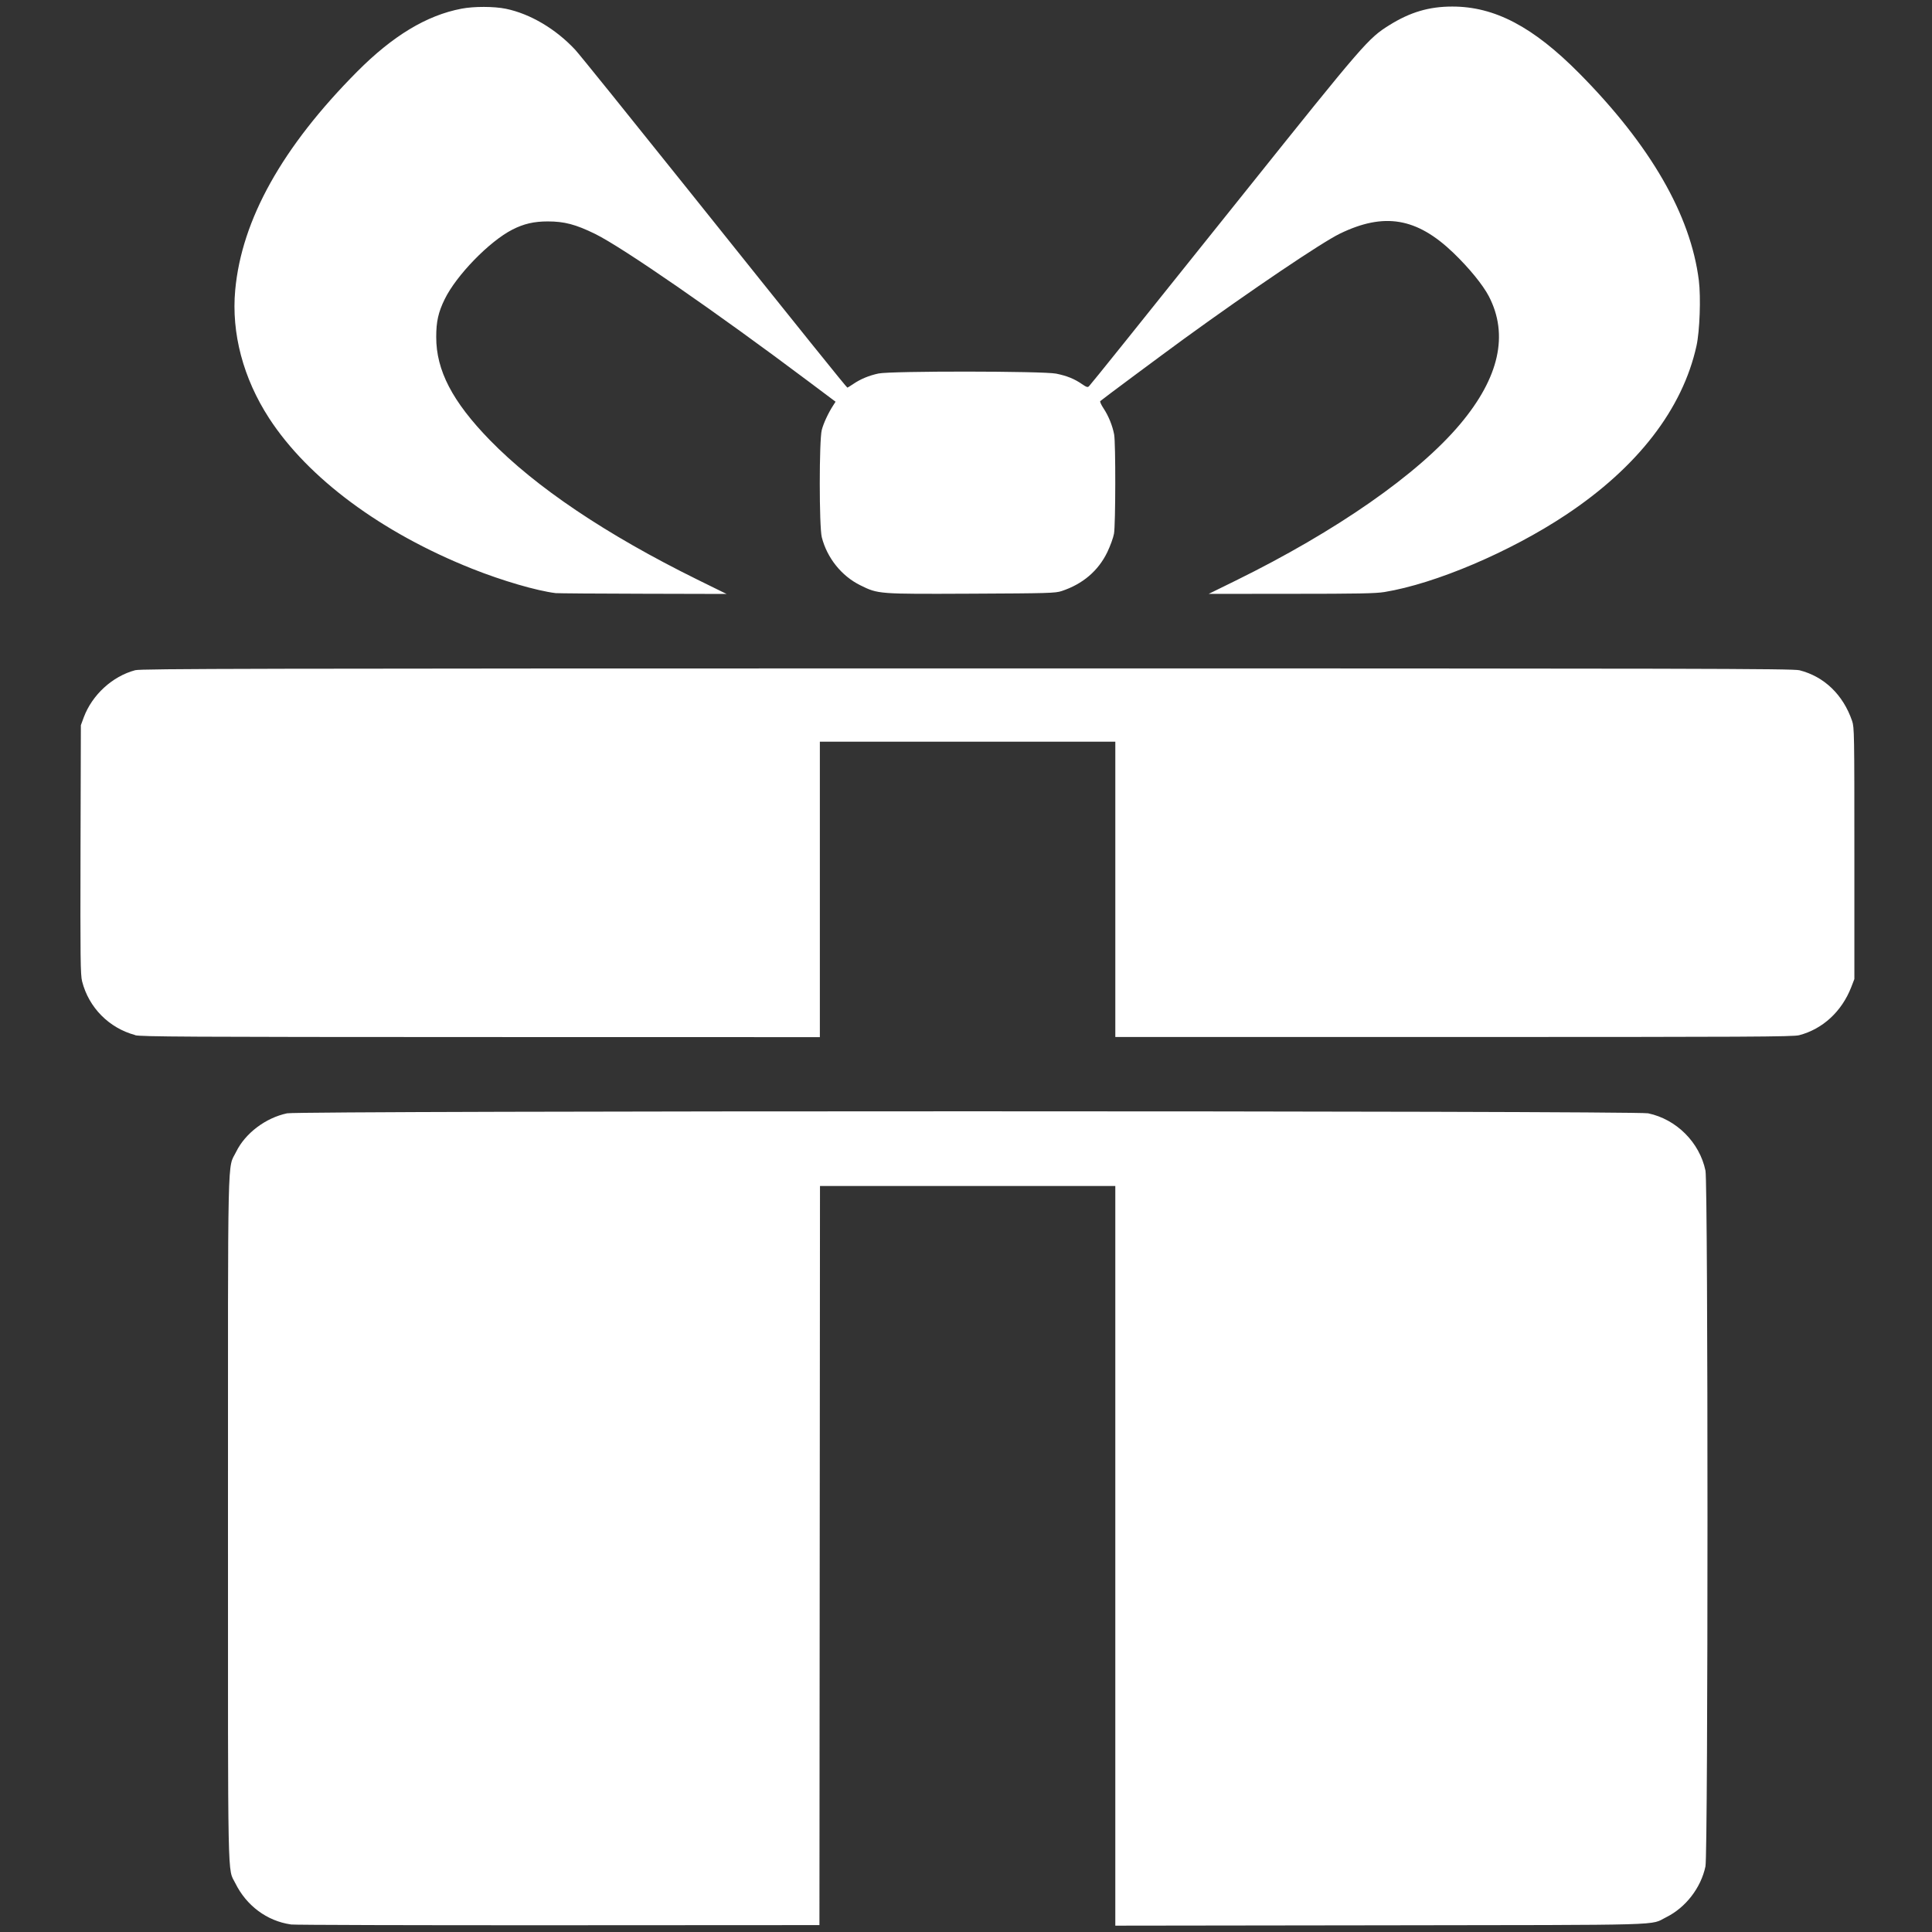 <?xml version="1.0" encoding="UTF-8" standalone="no"?>
<!-- Created with Inkscape (http://www.inkscape.org/) -->

<svg
   xmlns:dc="http://purl.org/dc/elements/1.1/"
   xmlns:cc="http://creativecommons.org/ns#"
   xmlns:rdf="http://www.w3.org/1999/02/22-rdf-syntax-ns#"
   xmlns:svg="http://www.w3.org/2000/svg"
   xmlns="http://www.w3.org/2000/svg"
   xmlns:sodipodi="http://sodipodi.sourceforge.net/DTD/sodipodi-0.dtd"
   xmlns:inkscape="http://www.inkscape.org/namespaces/inkscape"
   width="28px"
   height="28px"
   viewBox="0 0 28 28"
   version="1.1"
   id="SVGRoot"
   inkscape:version="0.92.3 (2405546, 2018-03-11)"
   sodipodi:docname="surprise.svg">
  <rect x="0" y="0" width="28" height="28" fill="#333333" stroke="none"/>
  <sodipodi:namedview
     id="base"
     pagecolor="#ffffff"
     bordercolor="#666666"
     borderopacity="1.0"
     inkscape:pageopacity="0.0"
     inkscape:pageshadow="2"
     inkscape:zoom="18.285714"
     inkscape:cx="15.897796"
     inkscape:cy="13.913189"
     inkscape:document-units="px"
     inkscape:current-layer="layer1"
     showgrid="false"
     inkscape:window-width="1366"
     inkscape:window-height="705"
     inkscape:window-x="-8"
     inkscape:window-y="-8"
     inkscape:window-maximized="1"
     inkscape:grid-bbox="true" />
  <defs
     id="defs10" />
  <g
     id="layer1"
     inkscape:groupmode="layer"
     inkscape:label="Layer 1">
    <path
       style="fill:#ffffff;stroke-width:0.018"
       d="m 4.213,27.89 c -0.344,-0.05 -0.641,-0.271 -0.802,-0.596 -0.115,-0.231 -0.107,0.158 -0.107,-5.286 0,-5.498 -0.01,-5.053 0.119,-5.316 0.132,-0.269 0.428,-0.492 0.738,-0.557 0.187,-0.039 19.537,-0.039 19.725,0 0.41,0.086 0.746,0.422 0.831,0.831 0.039,0.187 0.039,9.897 -1.77e-4,10.083 -0.065,0.31 -0.286,0.596 -0.567,0.736 -0.248,0.123 0.114,0.112 -4.143,0.118 l -3.843,0.005 V 22.548 17.188 h -2.14 -2.14 l -0.004,5.356 -0.004,5.356 -3.786,0.002 c -2.082,0.001 -3.826,-0.004 -3.876,-0.011 z M 1.959,15.001 c -0.379,-0.102 -0.672,-0.398 -0.769,-0.778 -0.024,-0.095 -0.027,-0.322 -0.023,-1.911 l 0.005,-1.802 0.042,-0.114 C 1.336,10.07 1.629,9.801 1.96,9.713 2.043,9.691 3.619,9.688 14.015,9.687 c 10.636,-1.73e-4 11.971,0.003 12.065,0.027 0.358,0.091 0.632,0.355 0.762,0.734 0.032,0.093 0.033,0.179 0.033,1.919 v 1.822 l -0.046,0.119 c -0.137,0.351 -0.413,0.606 -0.754,0.695 -0.088,0.023 -0.726,0.026 -5.006,0.026 H 16.164 V 12.889 10.749 h -2.141 -2.141 v 2.141 2.141 l -4.913,-0.001 c -4.275,-9.76e-4 -4.926,-0.005 -5.011,-0.027 z M 8.053,8.596 C 7.777,8.562 7.278,8.416 6.841,8.242 5.528,7.719 4.466,6.932 3.9,6.061 3.525,5.483 3.351,4.828 3.409,4.203 3.503,3.183 4.09,2.131 5.176,1.038 5.692,0.519 6.183,0.222 6.688,0.126 6.868,0.091 7.161,0.092 7.331,0.127 c 0.354,0.073 0.725,0.293 1.006,0.595 0.057,0.061 0.784,0.963 1.617,2.004 1.703,2.129 2.317,2.892 2.327,2.892 0.004,0 0.042,-0.024 0.085,-0.053 0.106,-0.072 0.229,-0.123 0.366,-0.152 0.178,-0.038 2.389,-0.036 2.575,0.002 0.156,0.032 0.263,0.075 0.373,0.151 0.067,0.046 0.084,0.051 0.103,0.031 0.043,-0.046 0.631,-0.779 2.25,-2.802 1.742,-2.177 1.796,-2.239 2.103,-2.431 0.302,-0.188 0.574,-0.269 0.911,-0.269 0.615,-6.3761e-4 1.173,0.293 1.843,0.97 1.03,1.041 1.613,2.052 1.731,3.001 0.03,0.244 0.013,0.731 -0.034,0.945 -0.201,0.915 -0.853,1.76 -1.892,2.45 -0.808,0.537 -1.891,0.998 -2.63,1.119 -0.129,0.021 -0.385,0.026 -1.353,0.026 L 17.517,8.607 17.906,8.416 C 19.369,7.697 20.554,6.871 21.163,6.145 21.728,5.472 21.867,4.851 21.577,4.293 21.49,4.127 21.29,3.882 21.062,3.663 20.532,3.155 20.061,3.075 19.419,3.386 19.154,3.515 18.136,4.202 17.163,4.908 16.838,5.145 15.979,5.783 15.946,5.813 c -0.008,0.007 0.014,0.056 0.049,0.108 0.071,0.108 0.128,0.248 0.152,0.376 0.023,0.121 0.021,1.306 -0.002,1.437 -0.01,0.058 -0.054,0.178 -0.097,0.268 -0.131,0.271 -0.356,0.463 -0.662,0.564 -0.089,0.03 -0.194,0.033 -1.302,0.038 -1.36,0.006 -1.355,0.007 -1.616,-0.122 -0.272,-0.134 -0.482,-0.397 -0.558,-0.696 -0.039,-0.153 -0.039,-1.405 -3.52e-4,-1.554 0.025,-0.098 0.095,-0.248 0.166,-0.357 l 0.034,-0.053 -0.392,-0.294 C 10.375,4.52 9.021,3.585 8.625,3.39 8.342,3.252 8.18,3.209 7.938,3.209 7.74,3.209 7.591,3.243 7.425,3.328 7.092,3.498 6.614,3.99 6.445,4.336 6.352,4.526 6.322,4.661 6.322,4.884 6.321,5.368 6.557,5.821 7.098,6.377 7.764,7.061 8.784,7.747 10.105,8.399 l 0.425,0.209 -1.212,-0.003 c -0.666,-0.001 -1.236,-0.006 -1.265,-0.009 z"
       id="path36"
       inkscape:connector-curvature="0" />
  </g>
</svg>
